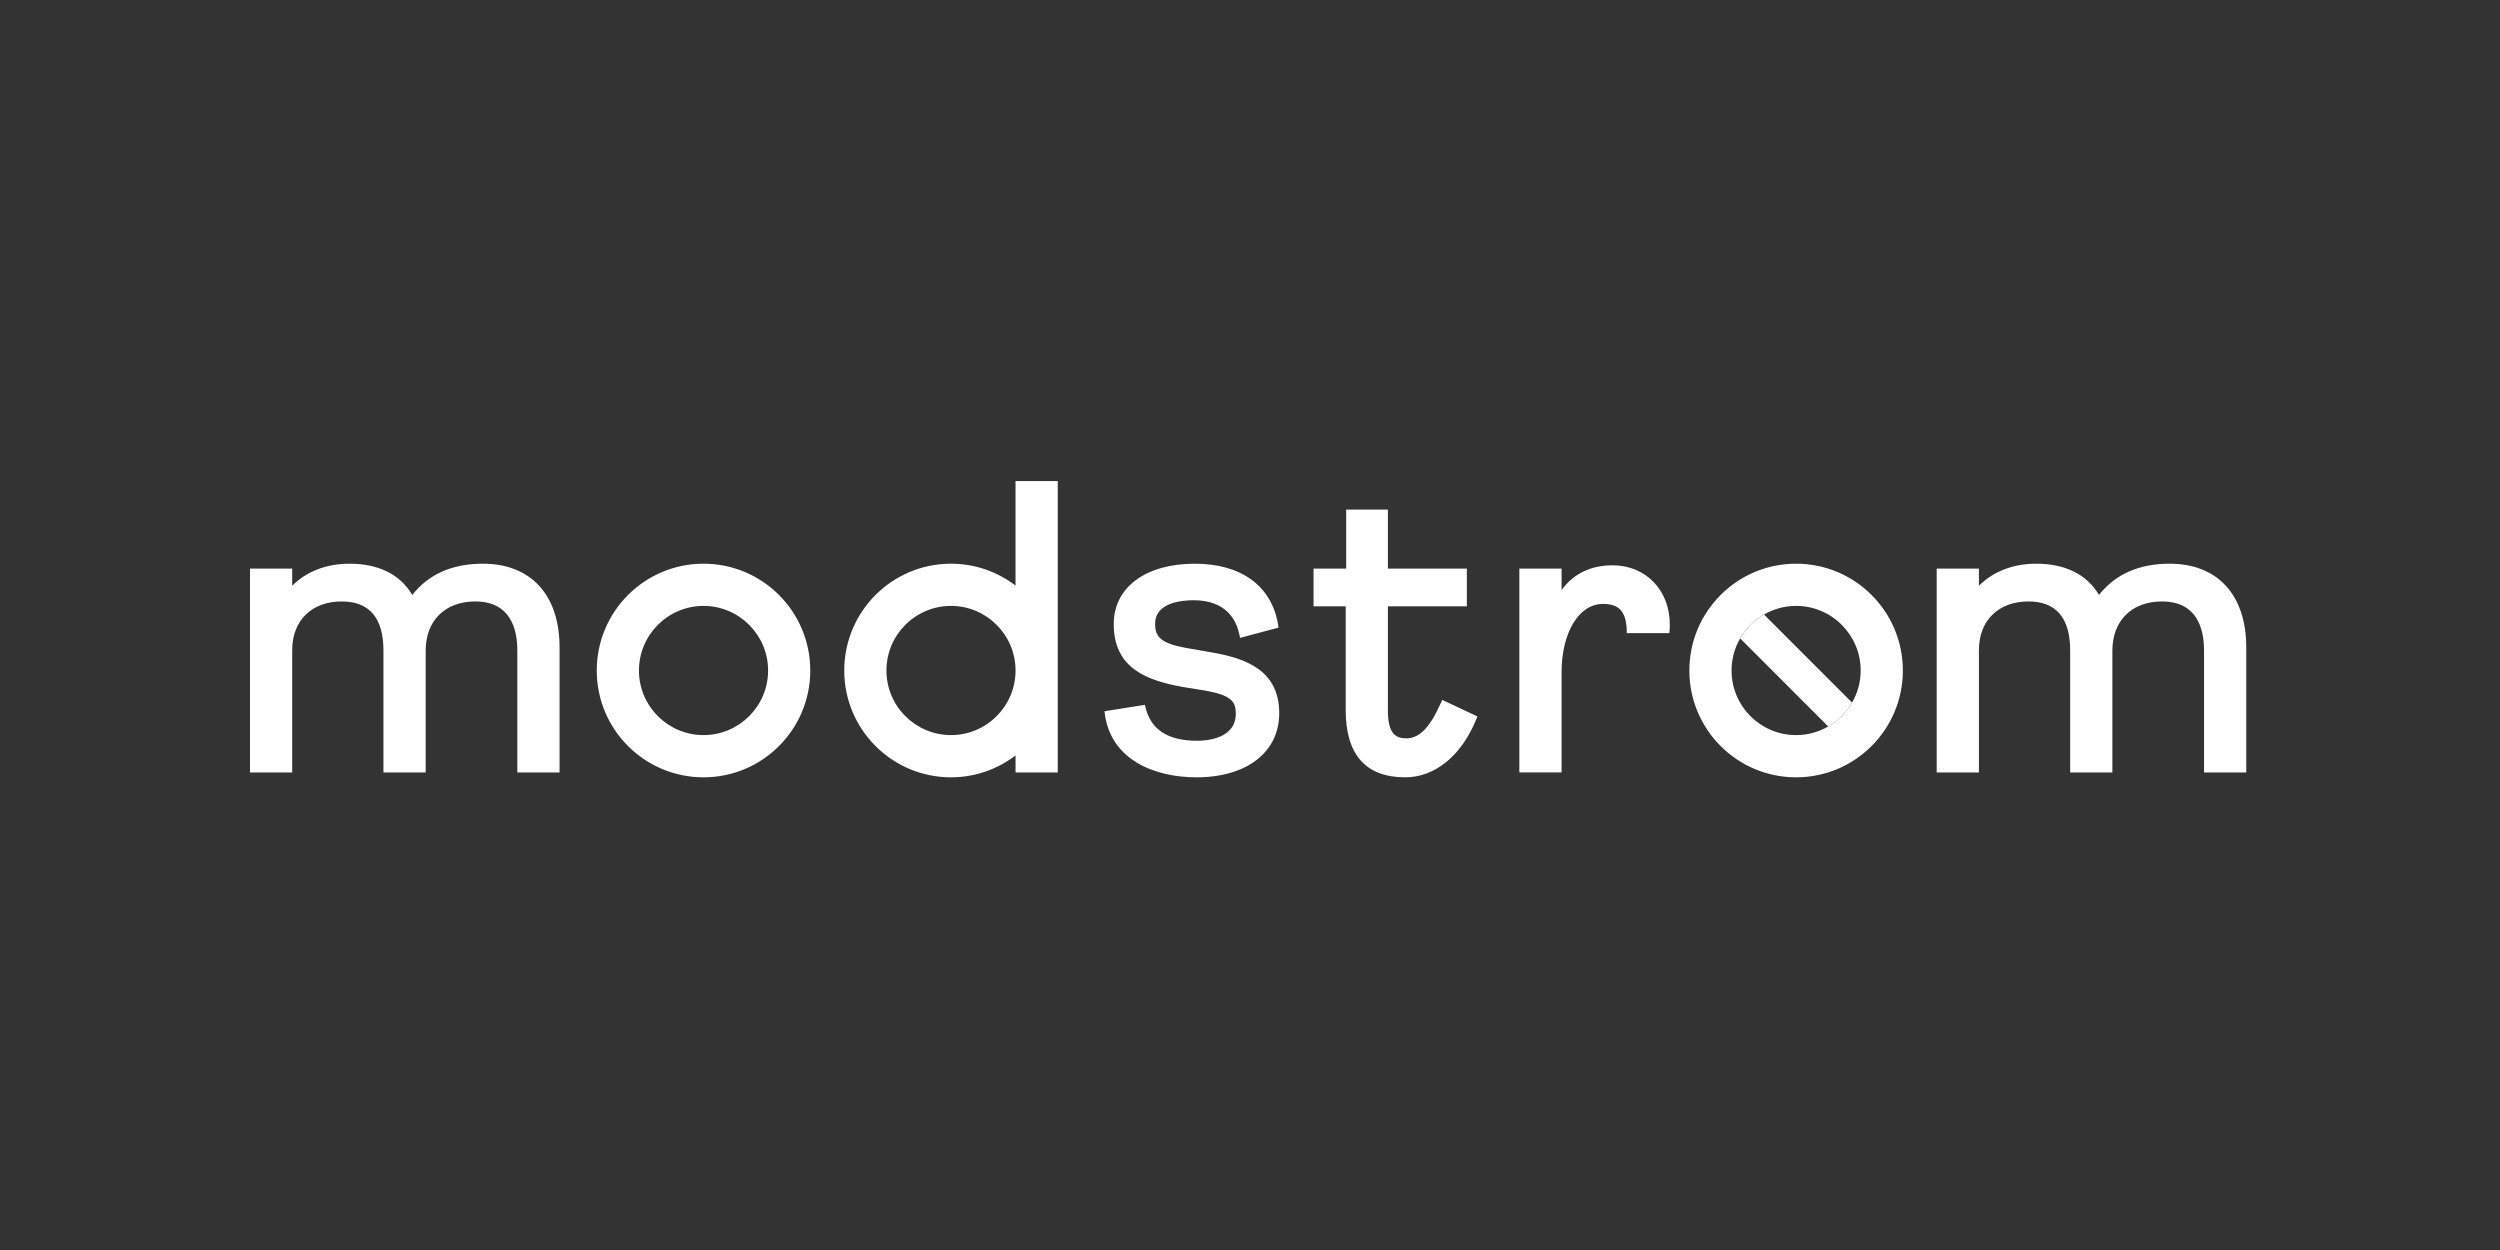 <svg xmlns="http://www.w3.org/2000/svg" xmlns:xlink="http://www.w3.org/1999/xlink" width="100px" height="50px" viewBox="0 0 100 50"><rect x="0" y="0" width="100" height="50" fill="#333333" stroke="none"/><title>Modstrøm</title><g id="Modstr&#xF8;m" stroke="none" stroke-width="1" fill="none" fill-rule="evenodd"><g id="modstorm" transform="translate(10, 19)" fill="#FFFFFF" fill-rule="nonzero"><path d="M76.784,3.548 C75.56,3.548 74.612,3.968 73.96,4.797 C73.476,3.978 72.613,3.548 71.446,3.548 C70.526,3.548 69.729,3.858 69.157,4.43 L69.157,3.743 L67.468,3.743 L67.468,11.898 L69.157,11.898 L69.157,7.006 C69.157,5.823 69.934,5.058 71.137,5.058 C72.245,5.058 72.807,5.719 72.807,7.022 L72.807,11.898 L74.495,11.898 L74.495,7.022 C74.495,5.829 75.272,5.058 76.475,5.058 C77.869,5.058 78.162,6.126 78.162,7.022 L78.162,11.898 L79.85,11.898 L79.85,6.892 C79.85,4.798 78.704,3.548 76.784,3.548" id="Path"></path><path d="M60.561,5.581 C60.165,5.809 59.834,6.14 59.606,6.536 L63.128,10.06 C63.524,9.831 63.854,9.501 64.082,9.104 L60.561,5.581 Z" id="Path"></path><path d="M59.262,7.82 C59.262,7.353 59.388,6.915 59.606,6.536 C59.834,6.14 60.164,5.81 60.561,5.581 C60.939,5.363 61.377,5.236 61.844,5.236 C63.268,5.236 64.427,6.395 64.427,7.82 C64.427,8.288 64.3,8.726 64.082,9.104 C63.854,9.501 63.524,9.831 63.127,10.059 C62.749,10.278 62.311,10.404 61.844,10.404 C60.42,10.404 59.262,9.245 59.262,7.82 M61.844,3.548 C59.486,3.548 57.574,5.46 57.574,7.82 C57.574,10.18 59.486,12.093 61.844,12.093 C64.203,12.093 66.114,10.18 66.114,7.82 C66.114,5.46 64.202,3.548 61.844,3.548 M56.792,5.98 C56.792,4.608 55.831,3.613 54.507,3.613 C53.626,3.613 52.941,3.945 52.463,4.602 L52.463,3.743 L50.774,3.743 L50.774,11.897 L52.463,11.897 L52.463,7.885 C52.463,6.304 53.159,5.156 54.117,5.156 C54.794,5.156 55.071,5.494 55.071,6.322 L55.071,6.324 L56.774,6.324 C56.785,6.209 56.792,6.095 56.792,5.98 M47.619,9.152 C47.189,10.108 46.77,10.534 46.259,10.534 C45.874,10.534 45.516,10.4 45.516,9.432 L45.516,5.254 L48.674,5.254 L48.674,3.743 L45.516,3.743 L45.516,1.385 L43.847,1.385 L43.847,3.743 L42.542,3.743 L42.542,5.254 L43.828,5.254 L43.828,9.4 C43.828,11.187 44.63,12.093 46.21,12.093 C47.389,12.093 48.445,11.238 49.036,9.806 L49.097,9.658 L47.69,8.995 L47.619,9.152 L47.619,9.152 Z M38.49,7.1 L37.561,6.937 C36.408,6.748 36.205,6.467 36.205,5.948 C36.205,5.1 37.282,5.009 37.745,5.009 C39.077,5.009 39.457,5.844 39.566,6.342 L39.603,6.515 L41.144,6.104 L41.118,5.951 C40.847,4.423 39.636,3.548 37.794,3.548 C35.823,3.548 34.549,4.496 34.549,5.964 C34.549,7.729 35.867,8.214 37.295,8.476 L38.203,8.622 C39.254,8.811 39.432,9.06 39.432,9.546 C39.432,10.553 38.253,10.631 37.892,10.631 C36.672,10.631 35.988,10.156 35.796,9.193 L34.18,9.45 C34.376,11.39 36.177,12.093 37.859,12.093 C39.87,12.093 41.169,11.087 41.169,9.53 C41.169,7.802 39.815,7.332 38.49,7.1 M28.04,10.404 C26.616,10.404 25.457,9.245 25.457,7.82 C25.457,6.395 26.616,5.236 28.04,5.236 C29.46,5.236 30.615,6.389 30.622,7.808 L30.622,7.832 C30.615,9.252 29.46,10.404 28.04,10.404 L28.04,10.404 Z M30.621,0.242 L30.621,4.423 C29.904,3.876 29.011,3.548 28.04,3.548 C25.682,3.548 23.77,5.46 23.77,7.82 C23.77,10.18 25.682,12.093 28.04,12.093 C29.012,12.093 29.904,11.765 30.622,11.218 L30.622,11.898 L32.31,11.898 L32.31,0.242 L30.622,0.242 L30.621,0.242 Z M18.141,3.548 C15.782,3.548 13.87,5.461 13.87,7.82 C13.87,10.18 15.782,12.093 18.141,12.093 C20.5,12.093 22.411,10.18 22.411,7.82 C22.411,5.46 20.499,3.548 18.141,3.548 M18.141,5.236 C19.565,5.236 20.724,6.396 20.724,7.82 C20.724,9.245 19.565,10.404 18.141,10.404 C16.717,10.404 15.558,9.245 15.558,7.82 C15.558,6.396 16.717,5.236 18.141,5.236 M9.316,3.548 C8.092,3.548 7.143,3.968 6.491,4.797 C6.008,3.978 5.145,3.548 3.977,3.548 C3.057,3.548 2.26,3.858 1.688,4.43 L1.688,3.743 L0,3.743 L0,11.898 L1.688,11.898 L1.688,7.006 C1.688,5.823 2.466,5.058 3.668,5.058 C4.776,5.058 5.338,5.719 5.338,7.022 L5.338,11.898 L7.027,11.898 L7.027,7.022 C7.027,5.829 7.804,5.058 9.007,5.058 C10.401,5.058 10.693,6.126 10.693,7.022 L10.693,11.898 L12.382,11.898 L12.382,6.892 C12.382,4.798 11.236,3.548 9.316,3.548" id="Shape"></path></g></g></svg>
